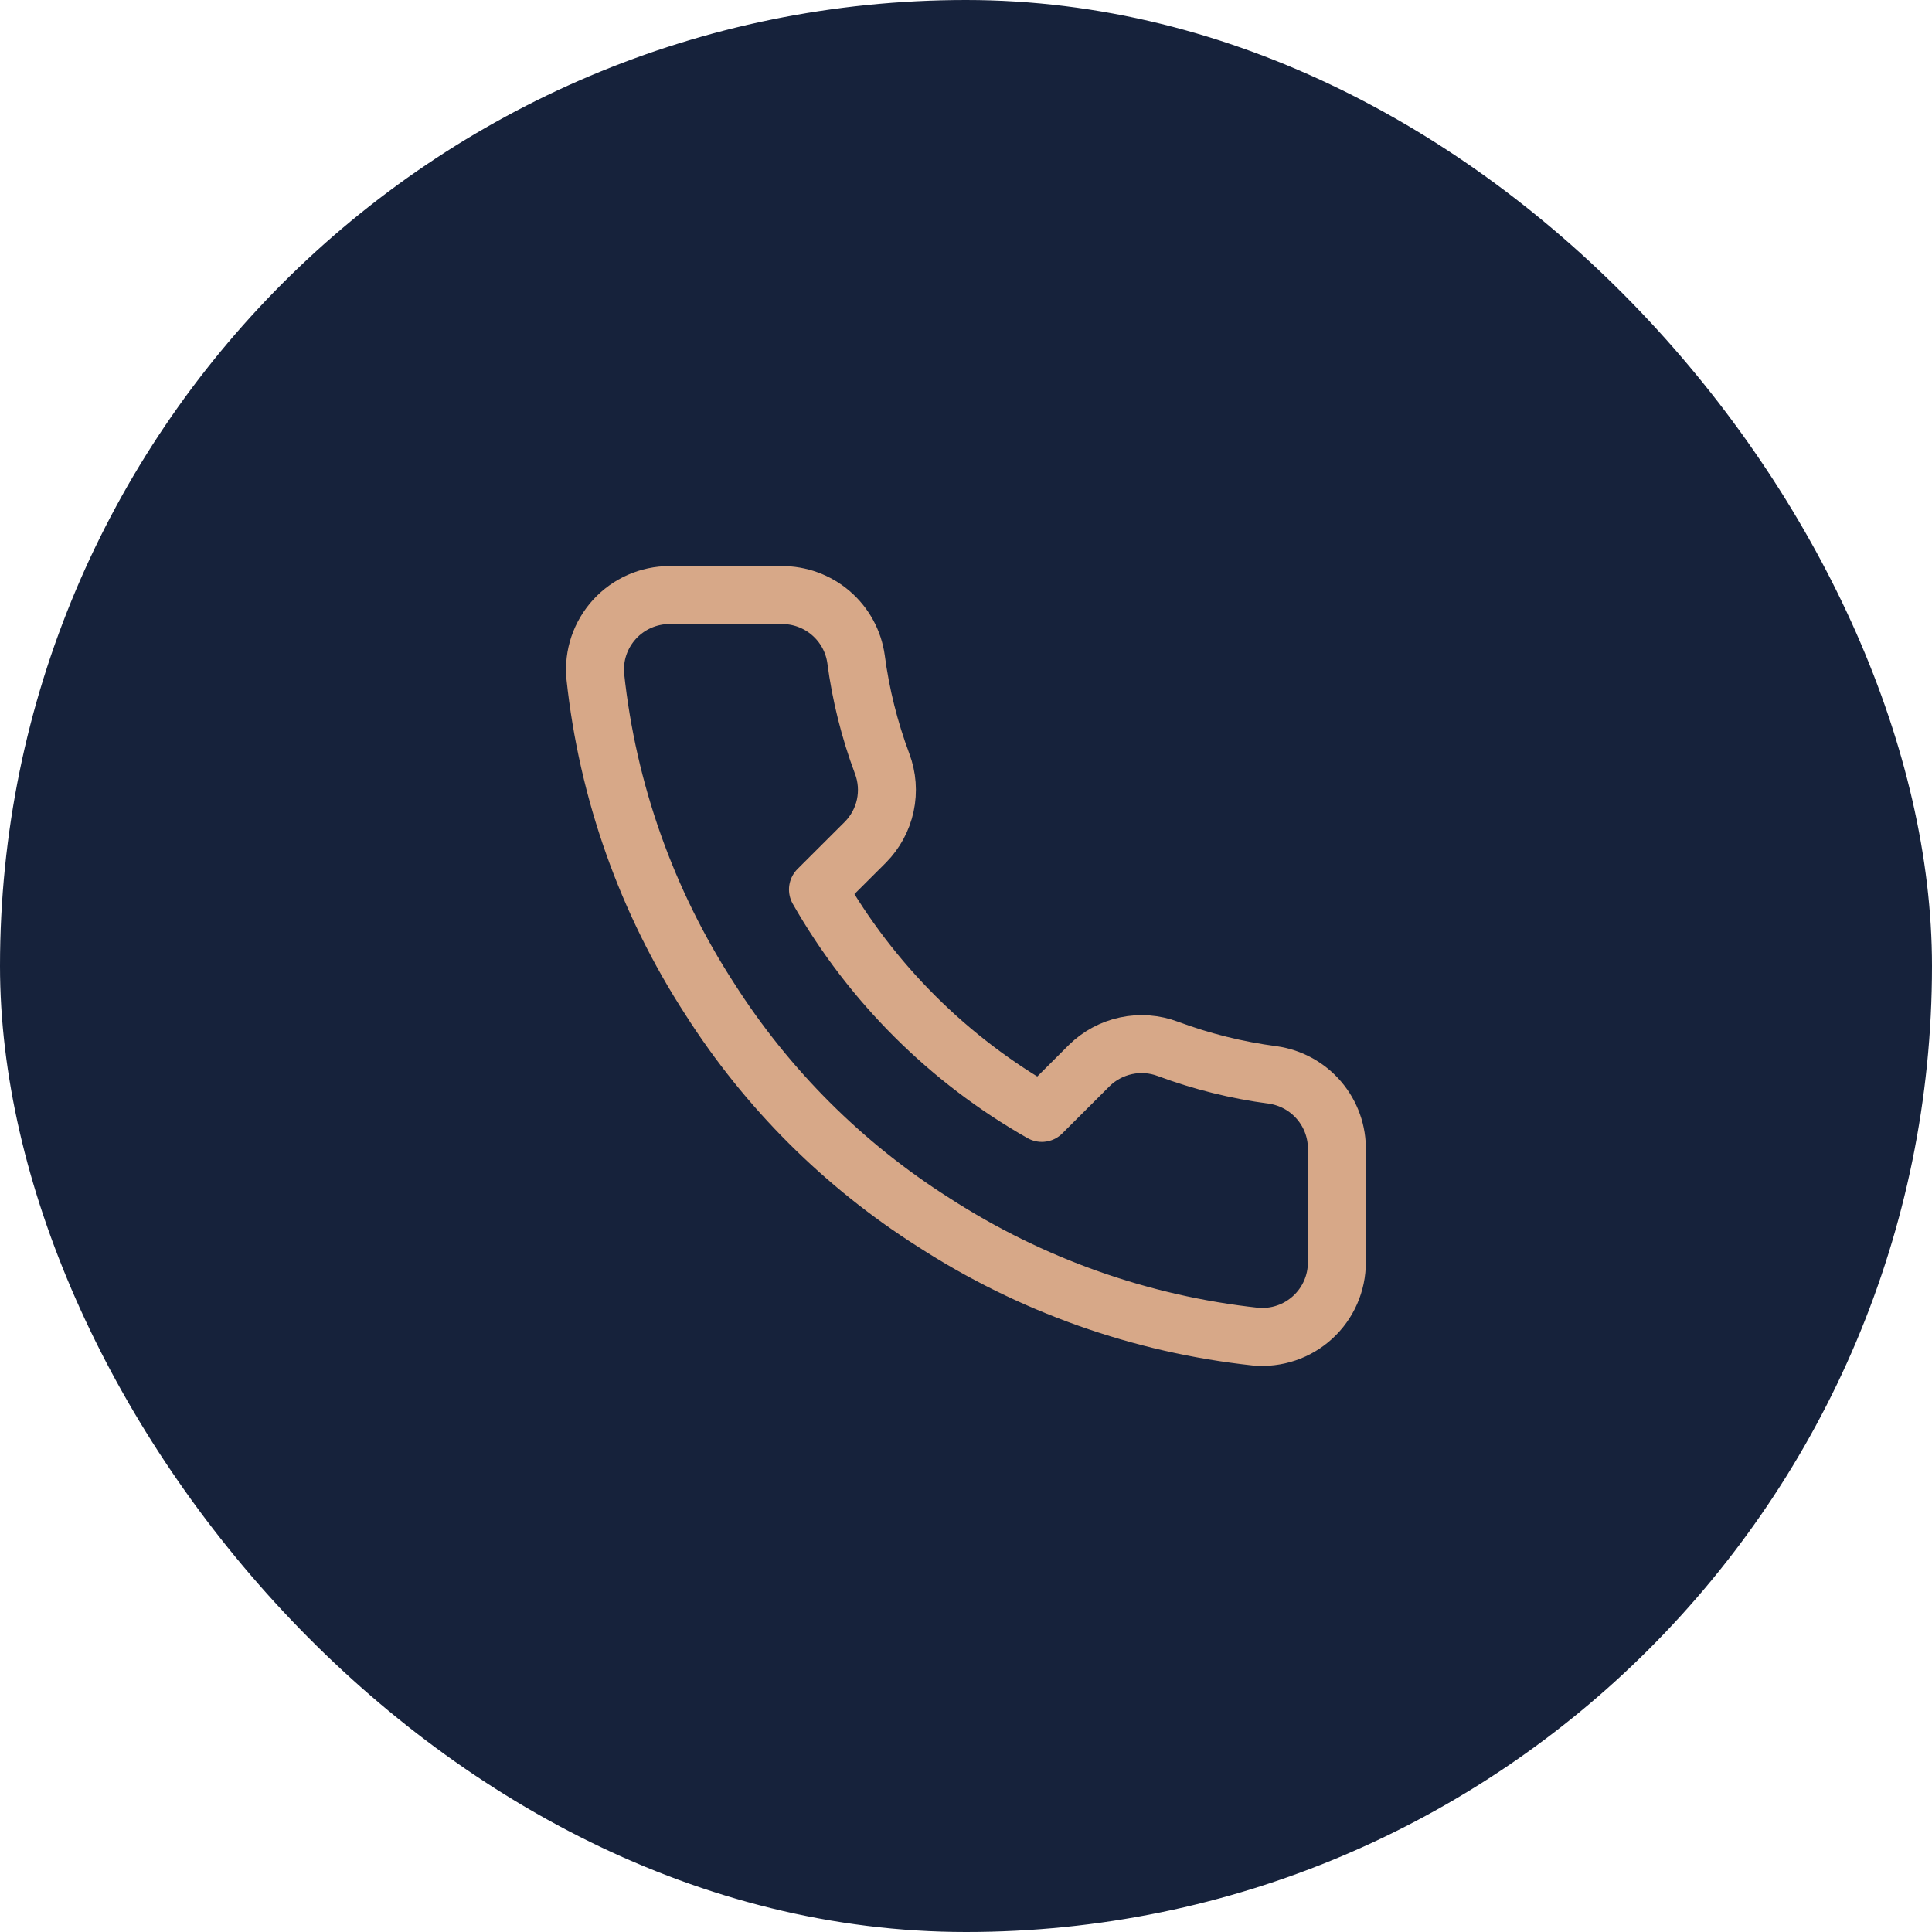 <svg width="50" height="50" viewBox="0 0 50 50" fill="none" xmlns="http://www.w3.org/2000/svg">
<rect width="50" height="50" rx="25" fill="#16223B"/>
<path d="M34.598 29.775V32.665C34.599 32.934 34.544 33.199 34.436 33.445C34.328 33.691 34.17 33.912 33.972 34.093C33.774 34.274 33.54 34.413 33.286 34.498C33.031 34.584 32.761 34.616 32.493 34.592C29.523 34.27 26.669 33.257 24.162 31.634C21.83 30.155 19.852 28.181 18.37 25.854C16.738 23.34 15.723 20.479 15.406 17.5C15.382 17.234 15.414 16.965 15.499 16.712C15.585 16.459 15.723 16.226 15.903 16.028C16.084 15.83 16.304 15.672 16.549 15.564C16.794 15.456 17.059 15.4 17.327 15.4H20.224C20.692 15.396 21.146 15.561 21.501 15.866C21.857 16.171 22.089 16.594 22.154 17.057C22.276 17.982 22.503 18.89 22.83 19.765C22.96 20.109 22.988 20.484 22.911 20.845C22.834 21.205 22.655 21.535 22.396 21.797L21.169 23.021C22.544 25.433 24.545 27.43 26.962 28.802L28.188 27.578C28.45 27.319 28.782 27.141 29.143 27.064C29.504 26.987 29.879 27.015 30.225 27.145C31.101 27.471 32.011 27.697 32.937 27.819C33.406 27.885 33.835 28.121 34.141 28.482C34.447 28.842 34.61 29.302 34.598 29.775Z" stroke="#D7A888" stroke-width="1.5" stroke-linecap="round" stroke-linejoin="round"/>
</svg>
